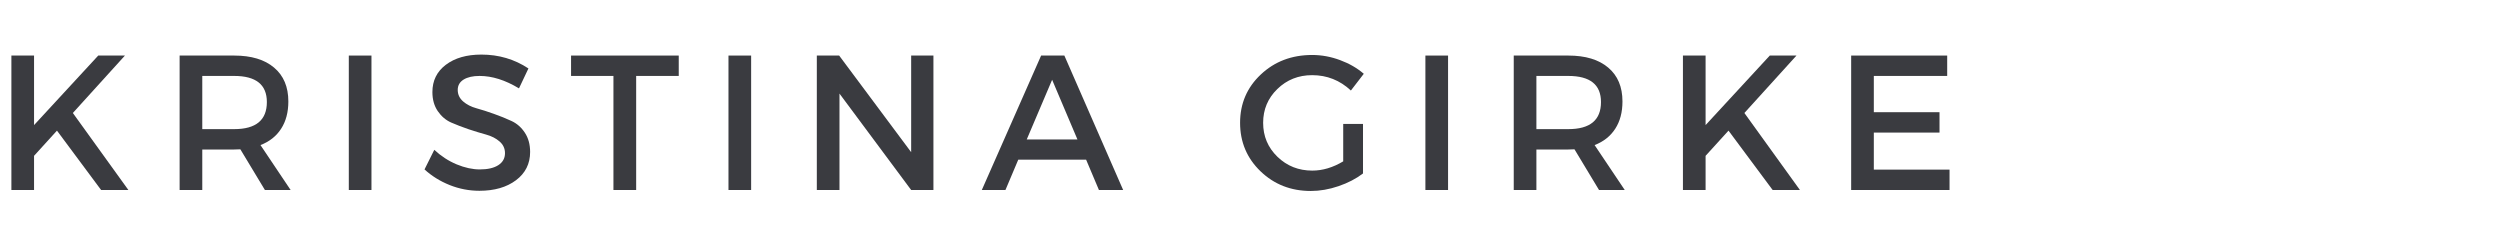 <?xml version="1.0" encoding="UTF-8"?>
<svg xmlns="http://www.w3.org/2000/svg" xmlns:xlink="http://www.w3.org/1999/xlink" width="800" zoomAndPan="magnify" viewBox="0 0 600 60" height="80" preserveAspectRatio="xMidYMid meet" version="1.0">
  <defs>
    <g></g>
  </defs>
  <g fill="#3a3b40" fill-opacity="1">
    <g transform="translate(-1.5, 45.6)">
      <g>
        <path d="M 25.766 0 L 15.172 -14.25 L 9.672 -8.203 L 9.672 0 L 4.234 0 L 4.234 -32.266 L 9.672 -32.266 L 9.672 -15.578 L 25.078 -32.266 L 31.484 -32.266 L 18.984 -18.484 L 32.312 0 Z M 25.766 0 "></path>
      </g>
    </g>
  </g>
  <g fill="#3a3b40" fill-opacity="1">
    <g transform="translate(38.875, 45.6)">
      <g>
        <path d="M 24.703 0 L 18.812 -9.766 C 18.5 -9.734 18.004 -9.719 17.328 -9.719 L 9.672 -9.719 L 9.672 0 L 4.234 0 L 4.234 -32.266 L 17.328 -32.266 C 21.441 -32.266 24.633 -31.301 26.906 -29.375 C 29.188 -27.457 30.328 -24.75 30.328 -21.25 C 30.328 -18.664 29.75 -16.484 28.594 -14.703 C 27.445 -12.922 25.797 -11.613 23.641 -10.781 L 30.875 0 Z M 9.672 -14.609 L 17.328 -14.609 C 22.555 -14.609 25.172 -16.773 25.172 -21.109 C 25.172 -25.285 22.555 -27.375 17.328 -27.375 L 9.672 -27.375 Z M 9.672 -14.609 "></path>
      </g>
    </g>
  </g>
  <g fill="#3a3b40" fill-opacity="1">
    <g transform="translate(79.48, 45.6)">
      <g>
        <path d="M 9.672 0 L 4.234 0 L 4.234 -32.266 L 9.672 -32.266 Z M 9.672 0 "></path>
      </g>
    </g>
  </g>
  <g fill="#3a3b40" fill-opacity="1">
    <g transform="translate(100.682, 45.6)">
      <g>
        <path d="M 14.844 -32.5 C 19.02 -32.5 22.785 -31.391 26.141 -29.172 L 23.875 -24.391 C 20.582 -26.379 17.43 -27.375 14.422 -27.375 C 12.797 -27.375 11.516 -27.082 10.578 -26.5 C 9.641 -25.914 9.172 -25.086 9.172 -24.016 C 9.172 -22.941 9.598 -22.023 10.453 -21.266 C 11.316 -20.516 12.395 -19.961 13.688 -19.609 C 14.977 -19.254 16.375 -18.805 17.875 -18.266 C 19.383 -17.734 20.785 -17.164 22.078 -16.562 C 23.367 -15.969 24.438 -15.031 25.281 -13.75 C 26.125 -12.477 26.547 -10.938 26.547 -9.125 C 26.547 -6.301 25.414 -4.039 23.156 -2.344 C 20.906 -0.656 17.977 0.188 14.375 0.188 C 11.914 0.188 9.535 -0.27 7.234 -1.188 C 4.93 -2.113 2.922 -3.363 1.203 -4.938 L 3.547 -9.641 C 5.172 -8.129 6.957 -6.969 8.906 -6.156 C 10.863 -5.344 12.719 -4.938 14.469 -4.938 C 16.375 -4.938 17.859 -5.281 18.922 -5.969 C 19.984 -6.656 20.516 -7.613 20.516 -8.844 C 20.516 -9.957 20.082 -10.891 19.219 -11.641 C 18.363 -12.391 17.289 -12.941 16 -13.297 C 14.707 -13.648 13.305 -14.078 11.797 -14.578 C 10.297 -15.086 8.898 -15.625 7.609 -16.188 C 6.316 -16.758 5.238 -17.676 4.375 -18.938 C 3.52 -20.195 3.094 -21.719 3.094 -23.5 C 3.094 -26.238 4.164 -28.422 6.312 -30.047 C 8.469 -31.68 11.312 -32.5 14.844 -32.5 Z M 14.844 -32.5 "></path>
      </g>
    </g>
  </g>
  <g fill="#3a3b40" fill-opacity="1">
    <g transform="translate(136.632, 45.6)">
      <g>
        <path d="M 26.266 -27.375 L 16.047 -27.375 L 16.047 0 L 10.594 0 L 10.594 -27.375 L 0.422 -27.375 L 0.422 -32.266 L 26.266 -32.266 Z M 26.266 -27.375 "></path>
      </g>
    </g>
  </g>
  <g fill="#3a3b40" fill-opacity="1">
    <g transform="translate(170.601, 45.6)">
      <g>
        <path d="M 9.672 0 L 4.234 0 L 4.234 -32.266 L 9.672 -32.266 Z M 9.672 0 "></path>
      </g>
    </g>
  </g>
  <g fill="#3a3b40" fill-opacity="1">
    <g transform="translate(191.803, 45.6)">
      <g>
        <path d="M 32.219 0 L 26.875 0 L 9.672 -23.141 L 9.672 0 L 4.234 0 L 4.234 -32.266 L 9.594 -32.266 L 26.875 -9.078 L 26.875 -32.266 L 32.219 -32.266 Z M 32.219 0 "></path>
      </g>
    </g>
  </g>
  <g fill="#3a3b40" fill-opacity="1">
    <g transform="translate(235.588, 45.6)">
      <g>
        <path d="M 25.078 -7.281 L 8.797 -7.281 L 5.719 0 L 0.047 0 L 14.281 -32.266 L 19.859 -32.266 L 33.969 0 L 28.156 0 Z M 23 -12.125 L 16.922 -26.453 L 10.828 -12.125 Z M 23 -12.125 "></path>
      </g>
    </g>
  </g>
  <g fill="#3a3b40" fill-opacity="1">
    <g transform="translate(276.885, 45.6)">
      <g></g>
    </g>
  </g>
  <g fill="#3a3b40" fill-opacity="1">
    <g transform="translate(296.059, 45.6)">
      <g>
        <path d="M 26.312 -15.859 L 31.062 -15.859 L 31.062 -3.969 C 29.406 -2.707 27.445 -1.691 25.188 -0.922 C 22.926 -0.148 20.707 0.234 18.531 0.234 C 13.77 0.234 9.75 -1.336 6.469 -4.484 C 3.195 -7.641 1.562 -11.52 1.562 -16.125 C 1.562 -20.738 3.219 -24.602 6.531 -27.719 C 9.852 -30.844 13.961 -32.406 18.859 -32.406 C 21.129 -32.406 23.363 -31.992 25.562 -31.172 C 27.758 -30.359 29.656 -29.266 31.25 -27.891 L 28.156 -23.875 C 25.52 -26.332 22.422 -27.562 18.859 -27.562 C 15.566 -27.562 12.781 -26.453 10.5 -24.234 C 8.227 -22.023 7.094 -19.32 7.094 -16.125 C 7.094 -12.906 8.238 -10.188 10.531 -7.969 C 12.82 -5.758 15.609 -4.656 18.891 -4.656 C 21.379 -4.656 23.852 -5.395 26.312 -6.875 Z M 26.312 -15.859 "></path>
      </g>
    </g>
  </g>
  <g fill="#3a3b40" fill-opacity="1">
    <g transform="translate(337.863, 45.6)">
      <g>
        <path d="M 9.672 0 L 4.234 0 L 4.234 -32.266 L 9.672 -32.266 Z M 9.672 0 "></path>
      </g>
    </g>
  </g>
  <g fill="#3a3b40" fill-opacity="1">
    <g transform="translate(359.064, 45.6)">
      <g>
        <path d="M 24.703 0 L 18.812 -9.766 C 18.5 -9.734 18.004 -9.719 17.328 -9.719 L 9.672 -9.719 L 9.672 0 L 4.234 0 L 4.234 -32.266 L 17.328 -32.266 C 21.441 -32.266 24.633 -31.301 26.906 -29.375 C 29.188 -27.457 30.328 -24.75 30.328 -21.25 C 30.328 -18.664 29.75 -16.484 28.594 -14.703 C 27.445 -12.922 25.797 -11.613 23.641 -10.781 L 30.875 0 Z M 9.672 -14.609 L 17.328 -14.609 C 22.555 -14.609 25.172 -16.773 25.172 -21.109 C 25.172 -25.285 22.555 -27.375 17.328 -27.375 L 9.672 -27.375 Z M 9.672 -14.609 "></path>
      </g>
    </g>
  </g>
  <g fill="#3a3b40" fill-opacity="1">
    <g transform="translate(399.67, 45.6)">
      <g>
        <path d="M 25.766 0 L 15.172 -14.25 L 9.672 -8.203 L 9.672 0 L 4.234 0 L 4.234 -32.266 L 9.672 -32.266 L 9.672 -15.578 L 25.078 -32.266 L 31.484 -32.266 L 18.984 -18.484 L 32.312 0 Z M 25.766 0 "></path>
      </g>
    </g>
  </g>
  <g fill="#3a3b40" fill-opacity="1">
    <g transform="translate(440.045, 45.6)">
      <g>
        <path d="M 27.281 -27.375 L 9.672 -27.375 L 9.672 -18.672 L 25.438 -18.672 L 25.438 -13.781 L 9.672 -13.781 L 9.672 -4.891 L 27.844 -4.891 L 27.844 0 L 4.234 0 L 4.234 -32.266 L 27.281 -32.266 Z M 27.281 -27.375 "></path>
      </g>
    </g>
  </g>
</svg>
